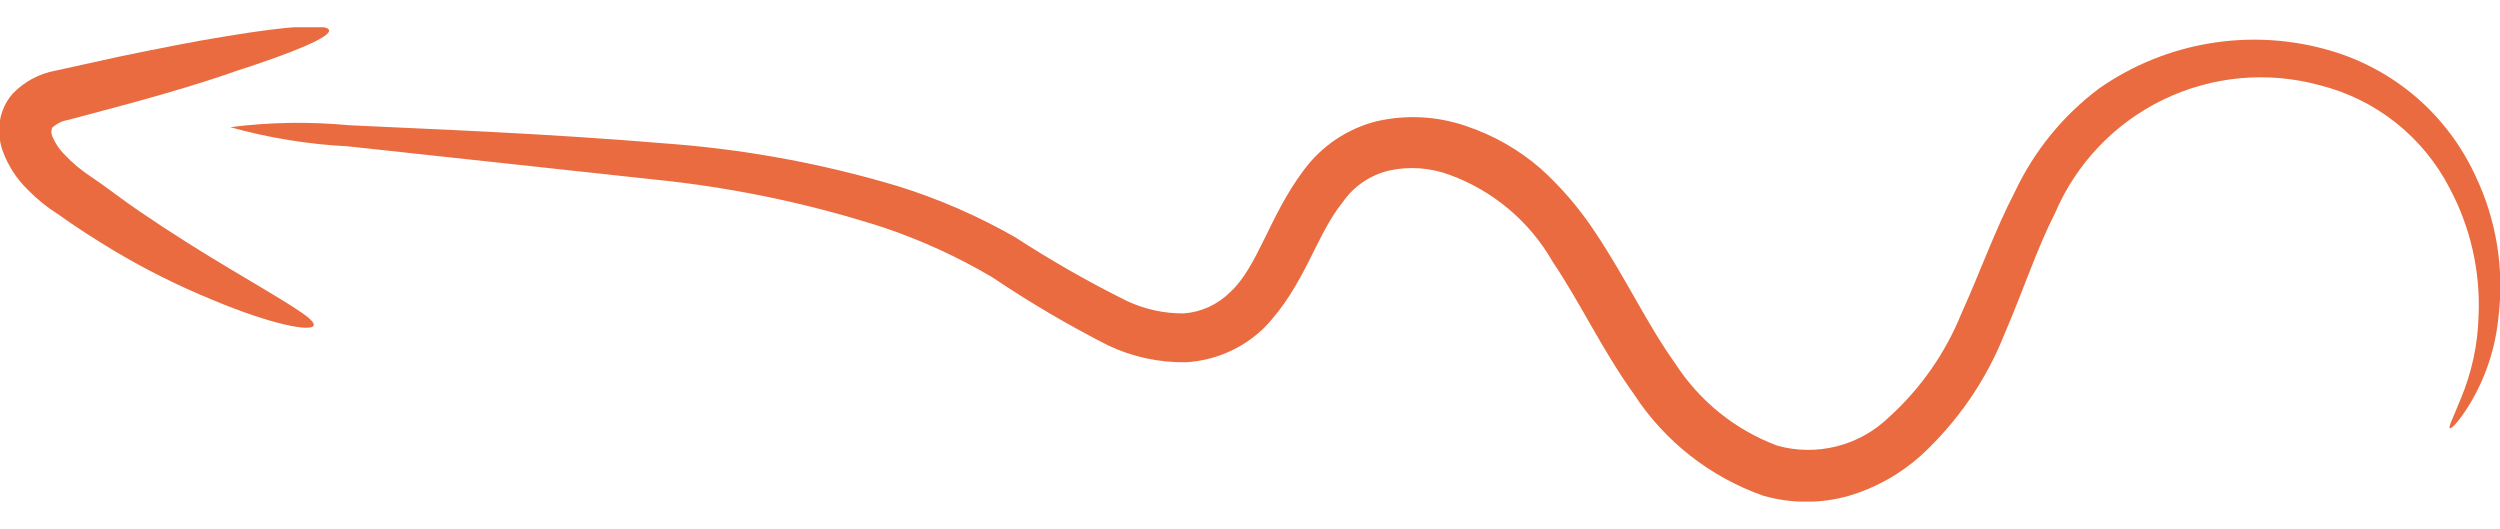 <svg width="52" height="11" viewBox="0 0 52 11" fill="none" xmlns="http://www.w3.org/2000/svg">
<g clip-path="url(#clip0_67_2951)">
<path d="M4.79 2.645C5.589 2.869 6.412 3.002 7.241 3.044L13.925 3.768C15.437 3.941 16.928 4.264 18.376 4.731C19.165 4.997 19.924 5.344 20.641 5.768C21.418 6.291 22.225 6.766 23.06 7.19C23.562 7.425 24.112 7.543 24.667 7.535C25.279 7.5 25.857 7.245 26.295 6.818C27.139 5.947 27.371 4.891 27.923 4.213C28.151 3.88 28.494 3.644 28.886 3.549C29.306 3.456 29.745 3.486 30.148 3.635C31.055 3.965 31.815 4.605 32.294 5.442C32.872 6.299 33.324 7.276 33.982 8.193C34.622 9.178 35.571 9.923 36.679 10.312C37.261 10.478 37.878 10.478 38.46 10.312C39.011 10.149 39.519 9.865 39.948 9.482C40.714 8.778 41.312 7.911 41.695 6.944C42.08 6.054 42.359 5.19 42.745 4.432C43.187 3.397 43.989 2.557 45.003 2.069C46.017 1.58 47.174 1.476 48.259 1.775C48.835 1.92 49.374 2.187 49.839 2.557C50.304 2.927 50.685 3.392 50.956 3.921C51.39 4.737 51.596 5.655 51.554 6.578C51.538 7.17 51.411 7.753 51.182 8.299C51.029 8.684 50.923 8.877 50.956 8.904C50.99 8.93 51.149 8.764 51.375 8.399C51.701 7.854 51.903 7.244 51.966 6.612C52.093 5.601 51.927 4.574 51.488 3.655C51.2 3.03 50.781 2.474 50.26 2.024C49.738 1.575 49.126 1.243 48.465 1.051C47.658 0.815 46.808 0.763 45.978 0.899C45.148 1.035 44.359 1.354 43.668 1.835C42.917 2.396 42.315 3.133 41.914 3.981C41.483 4.811 41.177 5.688 40.798 6.519C40.464 7.346 39.946 8.087 39.283 8.684C38.981 8.975 38.608 9.182 38.202 9.284C37.795 9.387 37.369 9.382 36.965 9.269C36.093 8.942 35.35 8.344 34.846 7.562C34.267 6.758 33.816 5.781 33.184 4.838C32.864 4.349 32.482 3.902 32.048 3.509C31.592 3.112 31.061 2.81 30.487 2.619C29.895 2.416 29.258 2.382 28.647 2.519C28.027 2.672 27.481 3.039 27.106 3.556C26.401 4.499 26.162 5.549 25.591 6.073C25.331 6.334 24.987 6.492 24.621 6.519C24.217 6.522 23.818 6.435 23.452 6.266C22.649 5.869 21.871 5.425 21.12 4.937C20.342 4.492 19.518 4.133 18.662 3.868C17.146 3.415 15.587 3.123 14.011 2.997C11.154 2.758 8.862 2.685 7.268 2.605C6.443 2.527 5.612 2.54 4.79 2.645Z" fill="#E96B3F"/>
<path d="M6.524 6.771C6.577 6.631 5.859 6.239 4.777 5.588C4.232 5.263 3.587 4.864 2.896 4.392C2.551 4.16 2.232 3.901 1.833 3.635C1.663 3.519 1.505 3.385 1.362 3.236C1.242 3.119 1.147 2.979 1.083 2.824C1.049 2.698 1.083 2.705 1.083 2.658C1.179 2.57 1.299 2.512 1.428 2.492L2.717 2.147C3.541 1.921 4.278 1.702 4.896 1.482C6.132 1.084 6.889 0.765 6.843 0.625C6.796 0.486 5.999 0.539 4.717 0.752C4.052 0.858 3.322 1.004 2.484 1.177L1.156 1.469C0.816 1.531 0.505 1.698 0.265 1.947C0.117 2.115 0.023 2.323 -0.007 2.545C-0.034 2.749 -0.011 2.957 0.06 3.15C0.171 3.451 0.348 3.723 0.578 3.947C0.765 4.14 0.975 4.309 1.202 4.452C1.588 4.731 1.98 4.977 2.352 5.203C3.015 5.6 3.708 5.946 4.424 6.239C5.66 6.757 6.471 6.904 6.524 6.771Z" fill="#E96B3F"/>
</g>
<defs>
<clipPath id="clip0_67_2951">
<rect width="52" height="9.866" fill="white" transform="matrix(-1 0 0 1 52 0.567)"/>
</clipPath>
</defs>
</svg>
